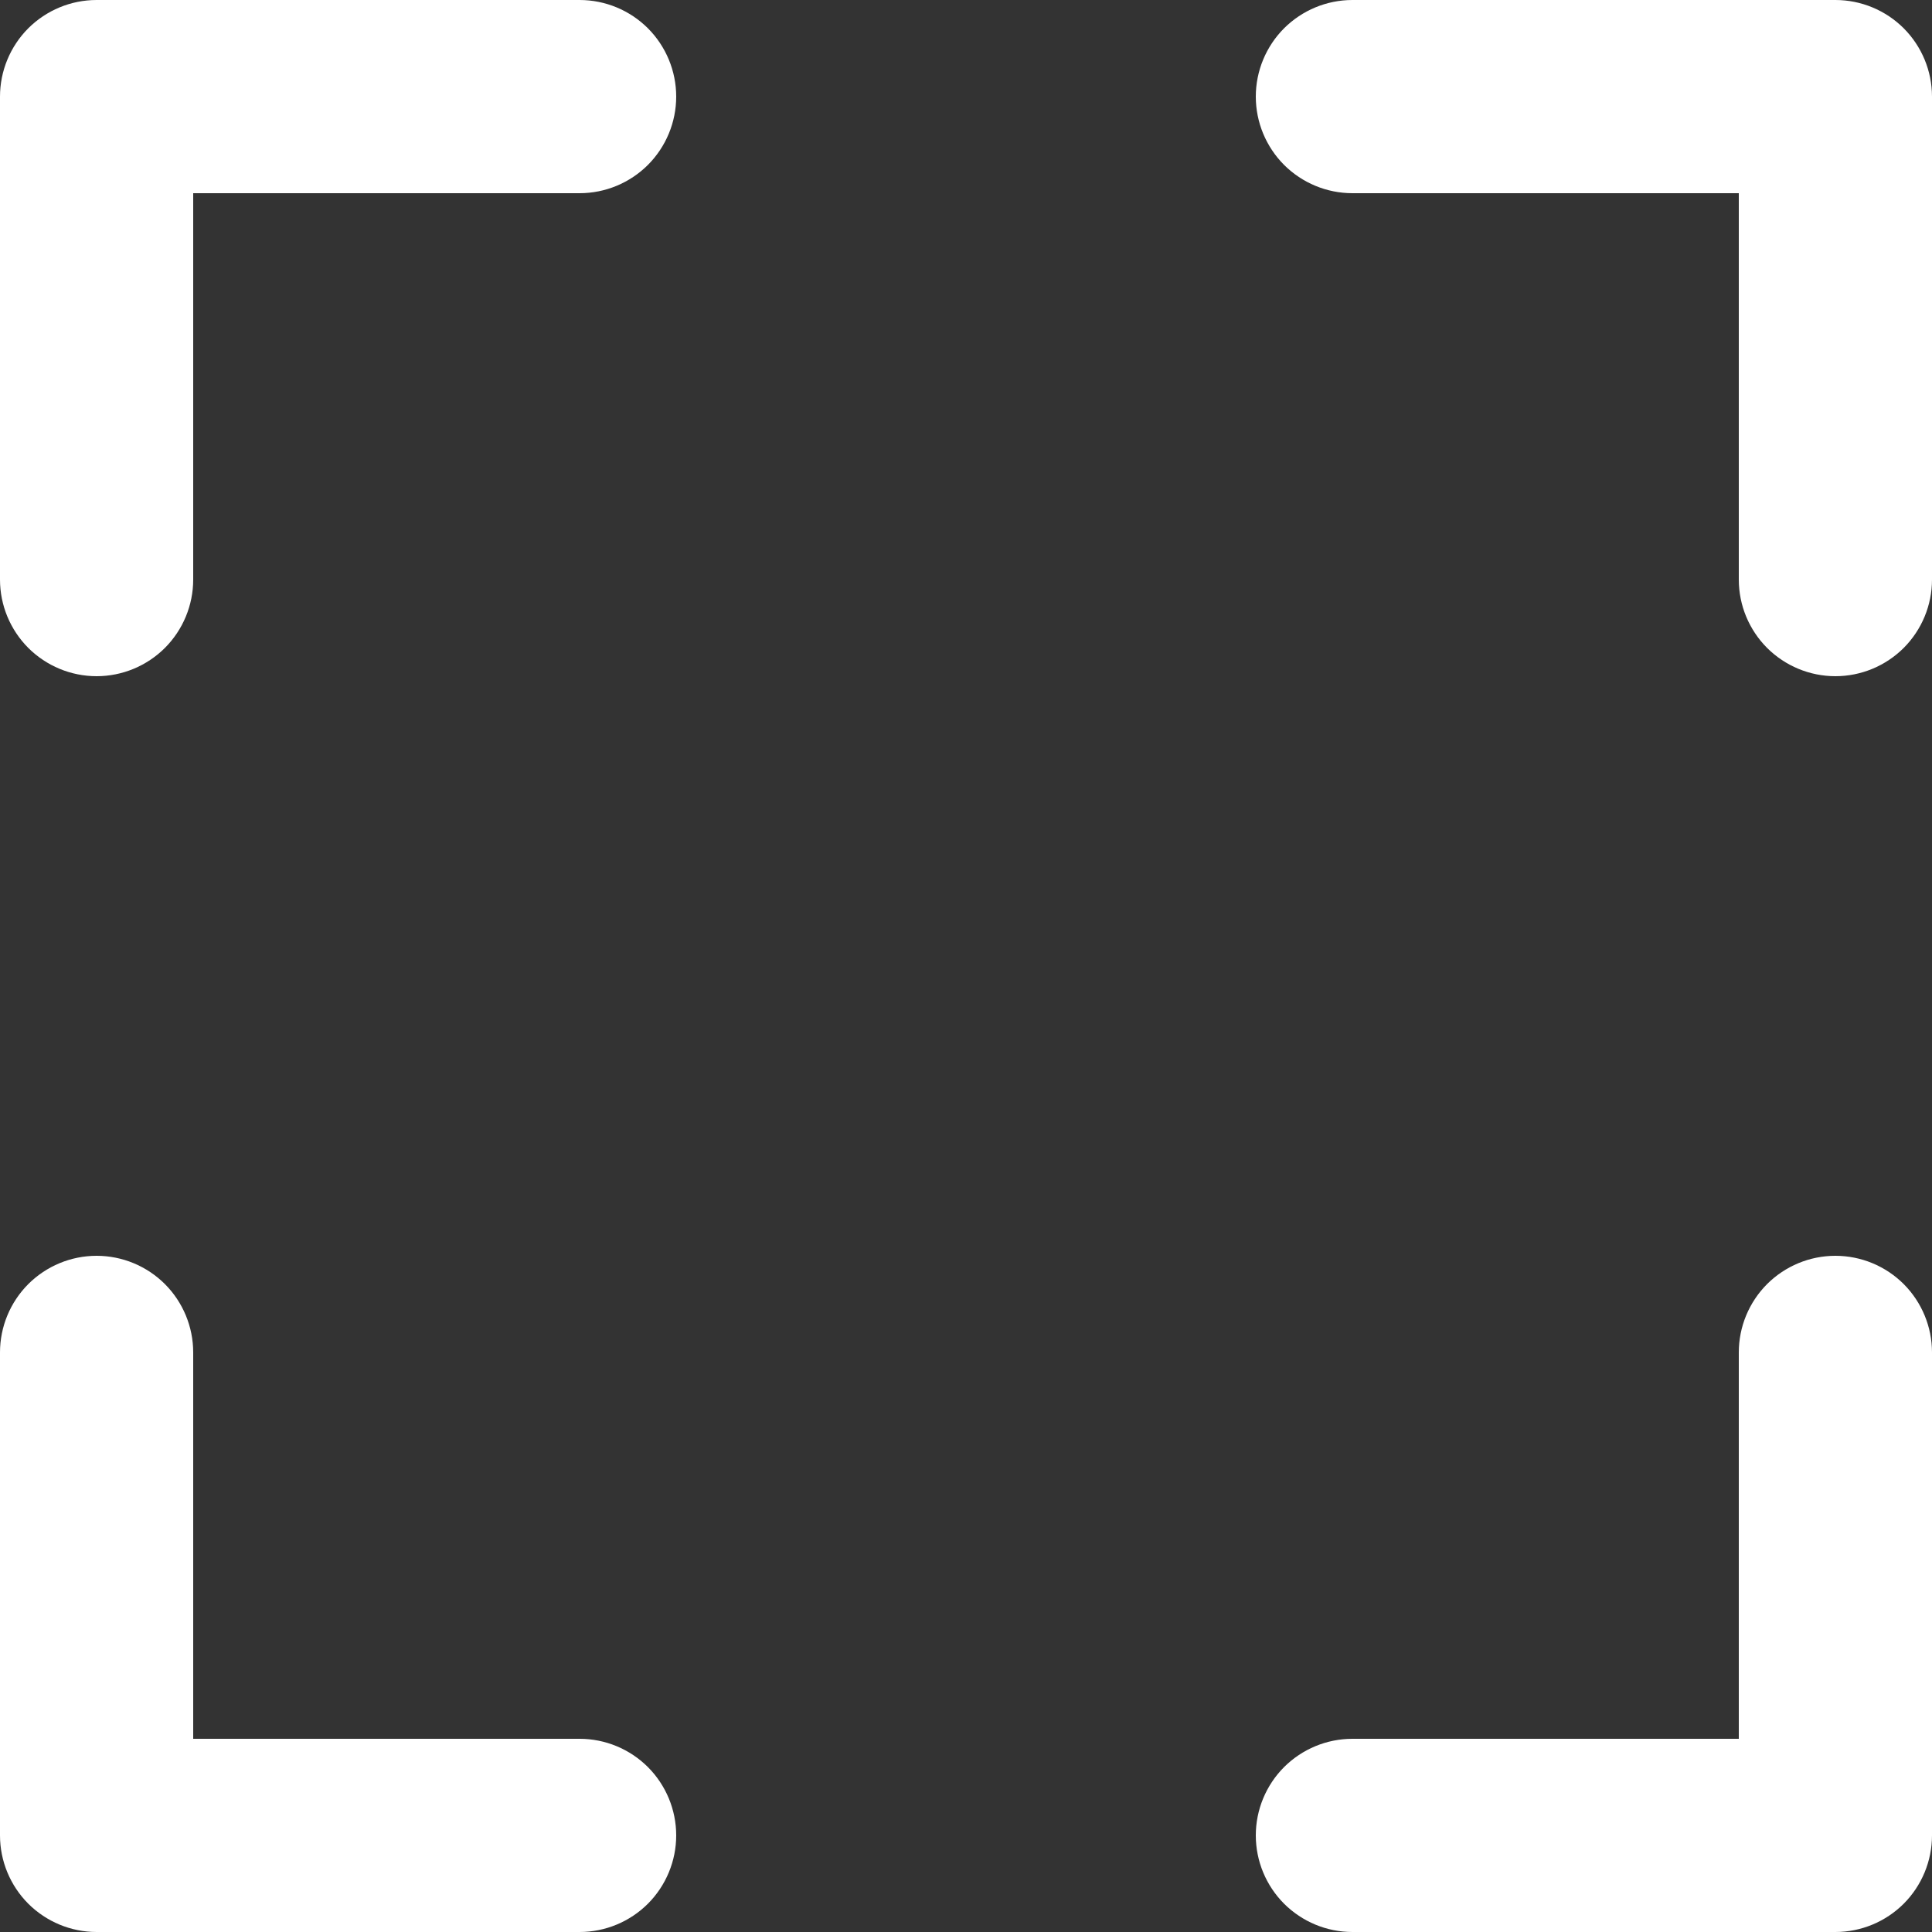<svg width="36" height="36" viewBox="0 0 36 36" fill="none" xmlns="http://www.w3.org/2000/svg">
<rect x="0" y="0" width="36" height="36" fill="#333333" stroke="none"/>
<path d="M10.8 0H1.8C1.323 0 0.865 0.19 0.527 0.527C0.19 0.865 0 1.323 0 1.8V10.8C0 11.277 0.19 11.735 0.527 12.073C0.865 12.41 1.323 12.6 1.8 12.6C2.277 12.6 2.735 12.41 3.073 12.073C3.41 11.735 3.6 11.277 3.6 10.8V3.6H10.8C11.277 3.6 11.735 3.41 12.073 3.073C12.41 2.735 12.6 2.277 12.6 1.8C12.6 1.323 12.41 0.865 12.073 0.527C11.735 0.19 11.277 0 10.8 0ZM10.8 32.4H3.6V25.2C3.6 24.723 3.41 24.265 3.073 23.927C2.735 23.59 2.277 23.4 1.8 23.4C1.323 23.4 0.865 23.59 0.527 23.927C0.19 24.265 0 24.723 0 25.2V34.2C0 34.677 0.19 35.135 0.527 35.473C0.865 35.81 1.323 36 1.8 36H10.8C11.277 36 11.735 35.81 12.073 35.473C12.41 35.135 12.6 34.677 12.6 34.2C12.6 33.723 12.41 33.265 12.073 32.927C11.735 32.59 11.277 32.4 10.8 32.4ZM34.2 0H25.2C24.723 0 24.265 0.19 23.927 0.527C23.59 0.865 23.4 1.323 23.4 1.8C23.4 2.277 23.59 2.735 23.927 3.073C24.265 3.41 24.723 3.6 25.2 3.6H32.4V10.8C32.4 11.277 32.59 11.735 32.927 12.073C33.265 12.41 33.723 12.6 34.2 12.6C34.677 12.6 35.135 12.41 35.473 12.073C35.81 11.735 36 11.277 36 10.8V1.8C36 1.323 35.81 0.865 35.473 0.527C35.135 0.19 34.677 0 34.2 0ZM34.2 23.4C33.723 23.4 33.265 23.59 32.927 23.927C32.59 24.265 32.4 24.723 32.4 25.2V32.4H25.2C24.723 32.4 24.265 32.59 23.927 32.927C23.59 33.265 23.4 33.723 23.4 34.2C23.4 34.677 23.59 35.135 23.927 35.473C24.265 35.81 24.723 36 25.2 36H34.2C34.677 36 35.135 35.81 35.473 35.473C35.81 35.135 36 34.677 36 34.2V25.2C36 24.723 35.81 24.265 35.473 23.927C35.135 23.59 34.677 23.4 34.2 23.4Z" fill="white"/>
</svg>
